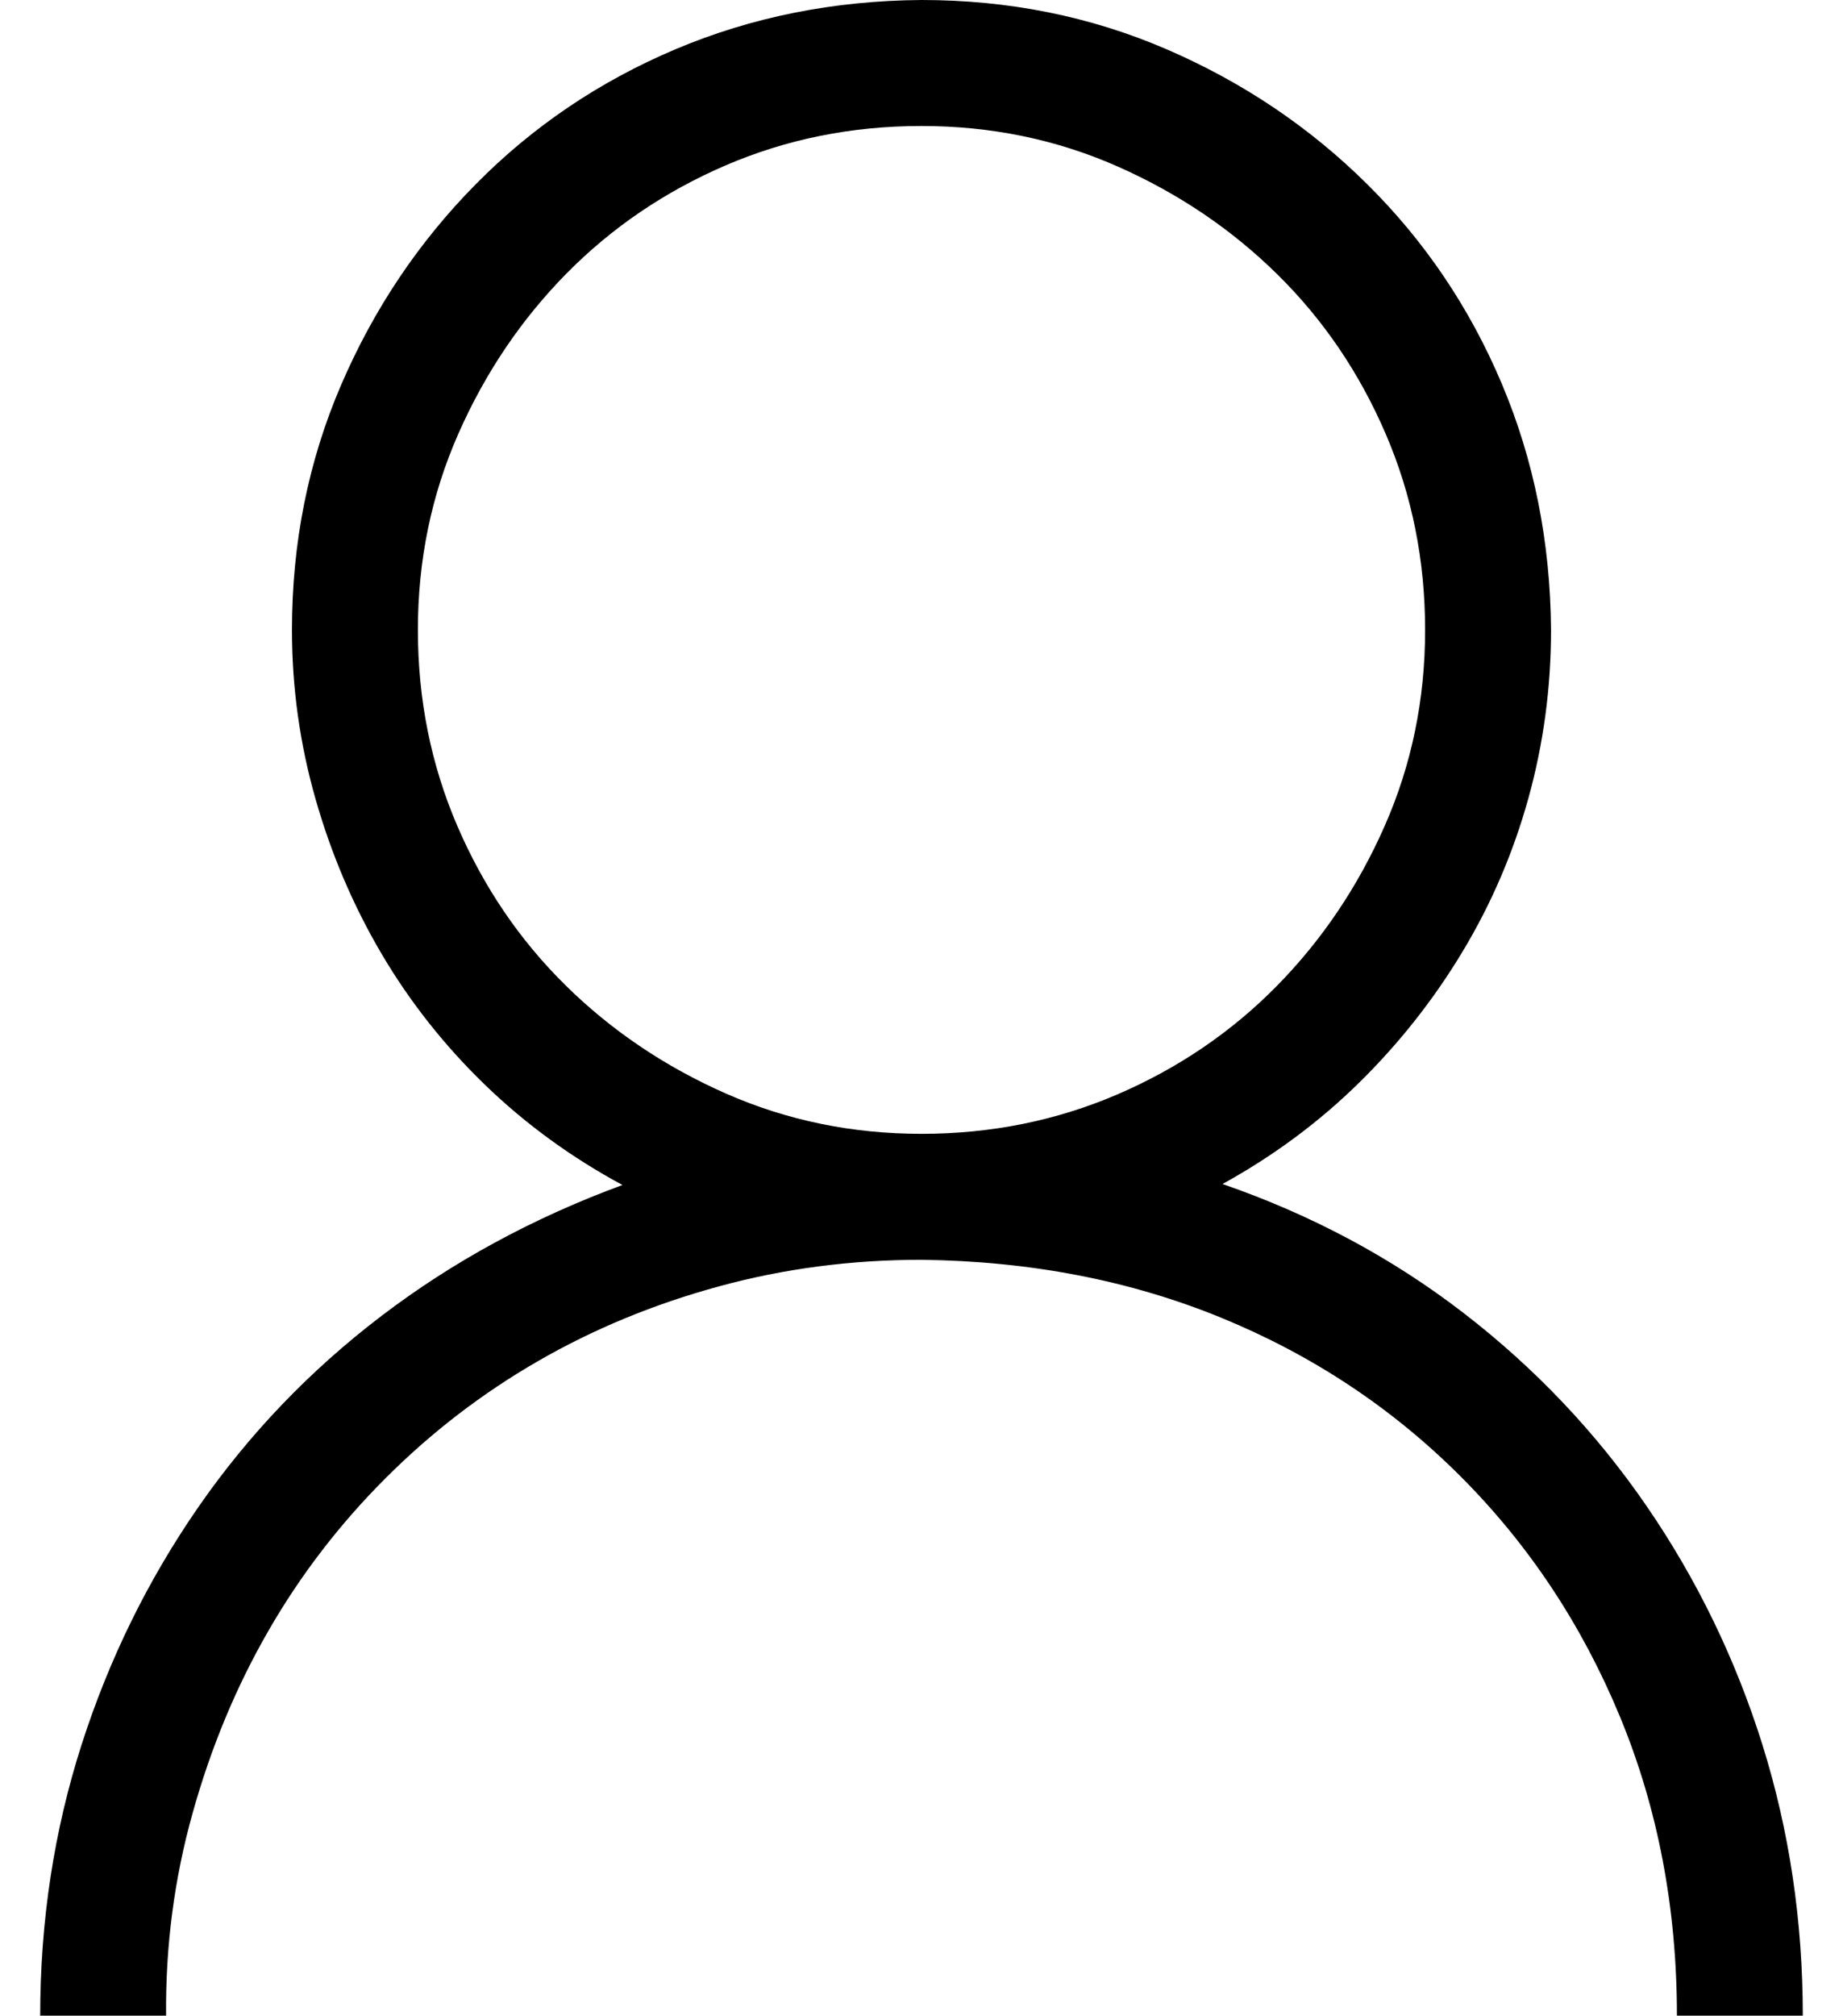 <svg width="43" height="47" viewBox="0 0 43 47" fill="none" xmlns="http://www.w3.org/2000/svg">
<path d="M28.523 27.608C30.603 28.327 32.477 29.329 34.145 30.614C35.813 31.899 37.236 33.399 38.414 35.112C39.592 36.826 40.494 38.685 41.122 40.689C41.749 42.693 42.062 44.797 42.062 47H39.125C39.125 44.491 38.681 42.165 37.794 40.023C36.907 37.882 35.667 36.015 34.076 34.424C32.485 32.833 30.626 31.601 28.5 30.729C26.373 29.857 24.04 29.406 21.5 29.375C19.863 29.375 18.287 29.581 16.773 29.995C15.258 30.408 13.85 30.989 12.55 31.739C11.249 32.488 10.064 33.399 8.993 34.47C7.922 35.541 7.011 36.726 6.262 38.027C5.512 39.327 4.923 40.742 4.495 42.273C4.066 43.802 3.86 45.378 3.875 47H0.938C0.938 44.797 1.259 42.693 1.901 40.689C2.544 38.685 3.454 36.834 4.632 35.135C5.81 33.437 7.233 31.953 8.901 30.683C10.569 29.413 12.443 28.396 14.523 27.631C13.33 26.988 12.259 26.208 11.31 25.29C10.362 24.372 9.559 23.355 8.901 22.238C8.243 21.121 7.73 19.92 7.363 18.635C6.996 17.35 6.812 16.034 6.812 14.688C6.812 12.653 7.195 10.748 7.96 8.973C8.725 7.198 9.773 5.638 11.104 4.292C12.435 2.945 13.988 1.897 15.763 1.147C17.537 0.398 19.45 0.015 21.5 0C23.535 0 25.44 0.382 27.214 1.147C28.989 1.912 30.55 2.96 31.896 4.292C33.242 5.623 34.29 7.175 35.04 8.95C35.79 10.725 36.172 12.637 36.188 14.688C36.188 16.034 36.012 17.342 35.66 18.612C35.308 19.882 34.795 21.075 34.122 22.192C33.449 23.309 32.646 24.326 31.712 25.244C30.779 26.162 29.716 26.95 28.523 27.608ZM9.75 14.688C9.75 16.309 10.056 17.831 10.668 19.254C11.28 20.677 12.121 21.916 13.192 22.972C14.263 24.028 15.51 24.869 16.933 25.497C18.356 26.124 19.878 26.438 21.5 26.438C23.122 26.438 24.644 26.131 26.067 25.52C27.49 24.908 28.729 24.066 29.785 22.995C30.84 21.924 31.682 20.677 32.309 19.254C32.936 17.831 33.25 16.309 33.25 14.688C33.25 13.066 32.944 11.543 32.332 10.121C31.72 8.698 30.879 7.458 29.808 6.403C28.737 5.347 27.49 4.506 26.067 3.878C24.644 3.251 23.122 2.938 21.5 2.938C19.878 2.938 18.356 3.243 16.933 3.855C15.51 4.467 14.271 5.309 13.215 6.38C12.16 7.451 11.318 8.698 10.691 10.121C10.064 11.543 9.75 13.066 9.75 14.688Z" fill="black"/>
</svg>
